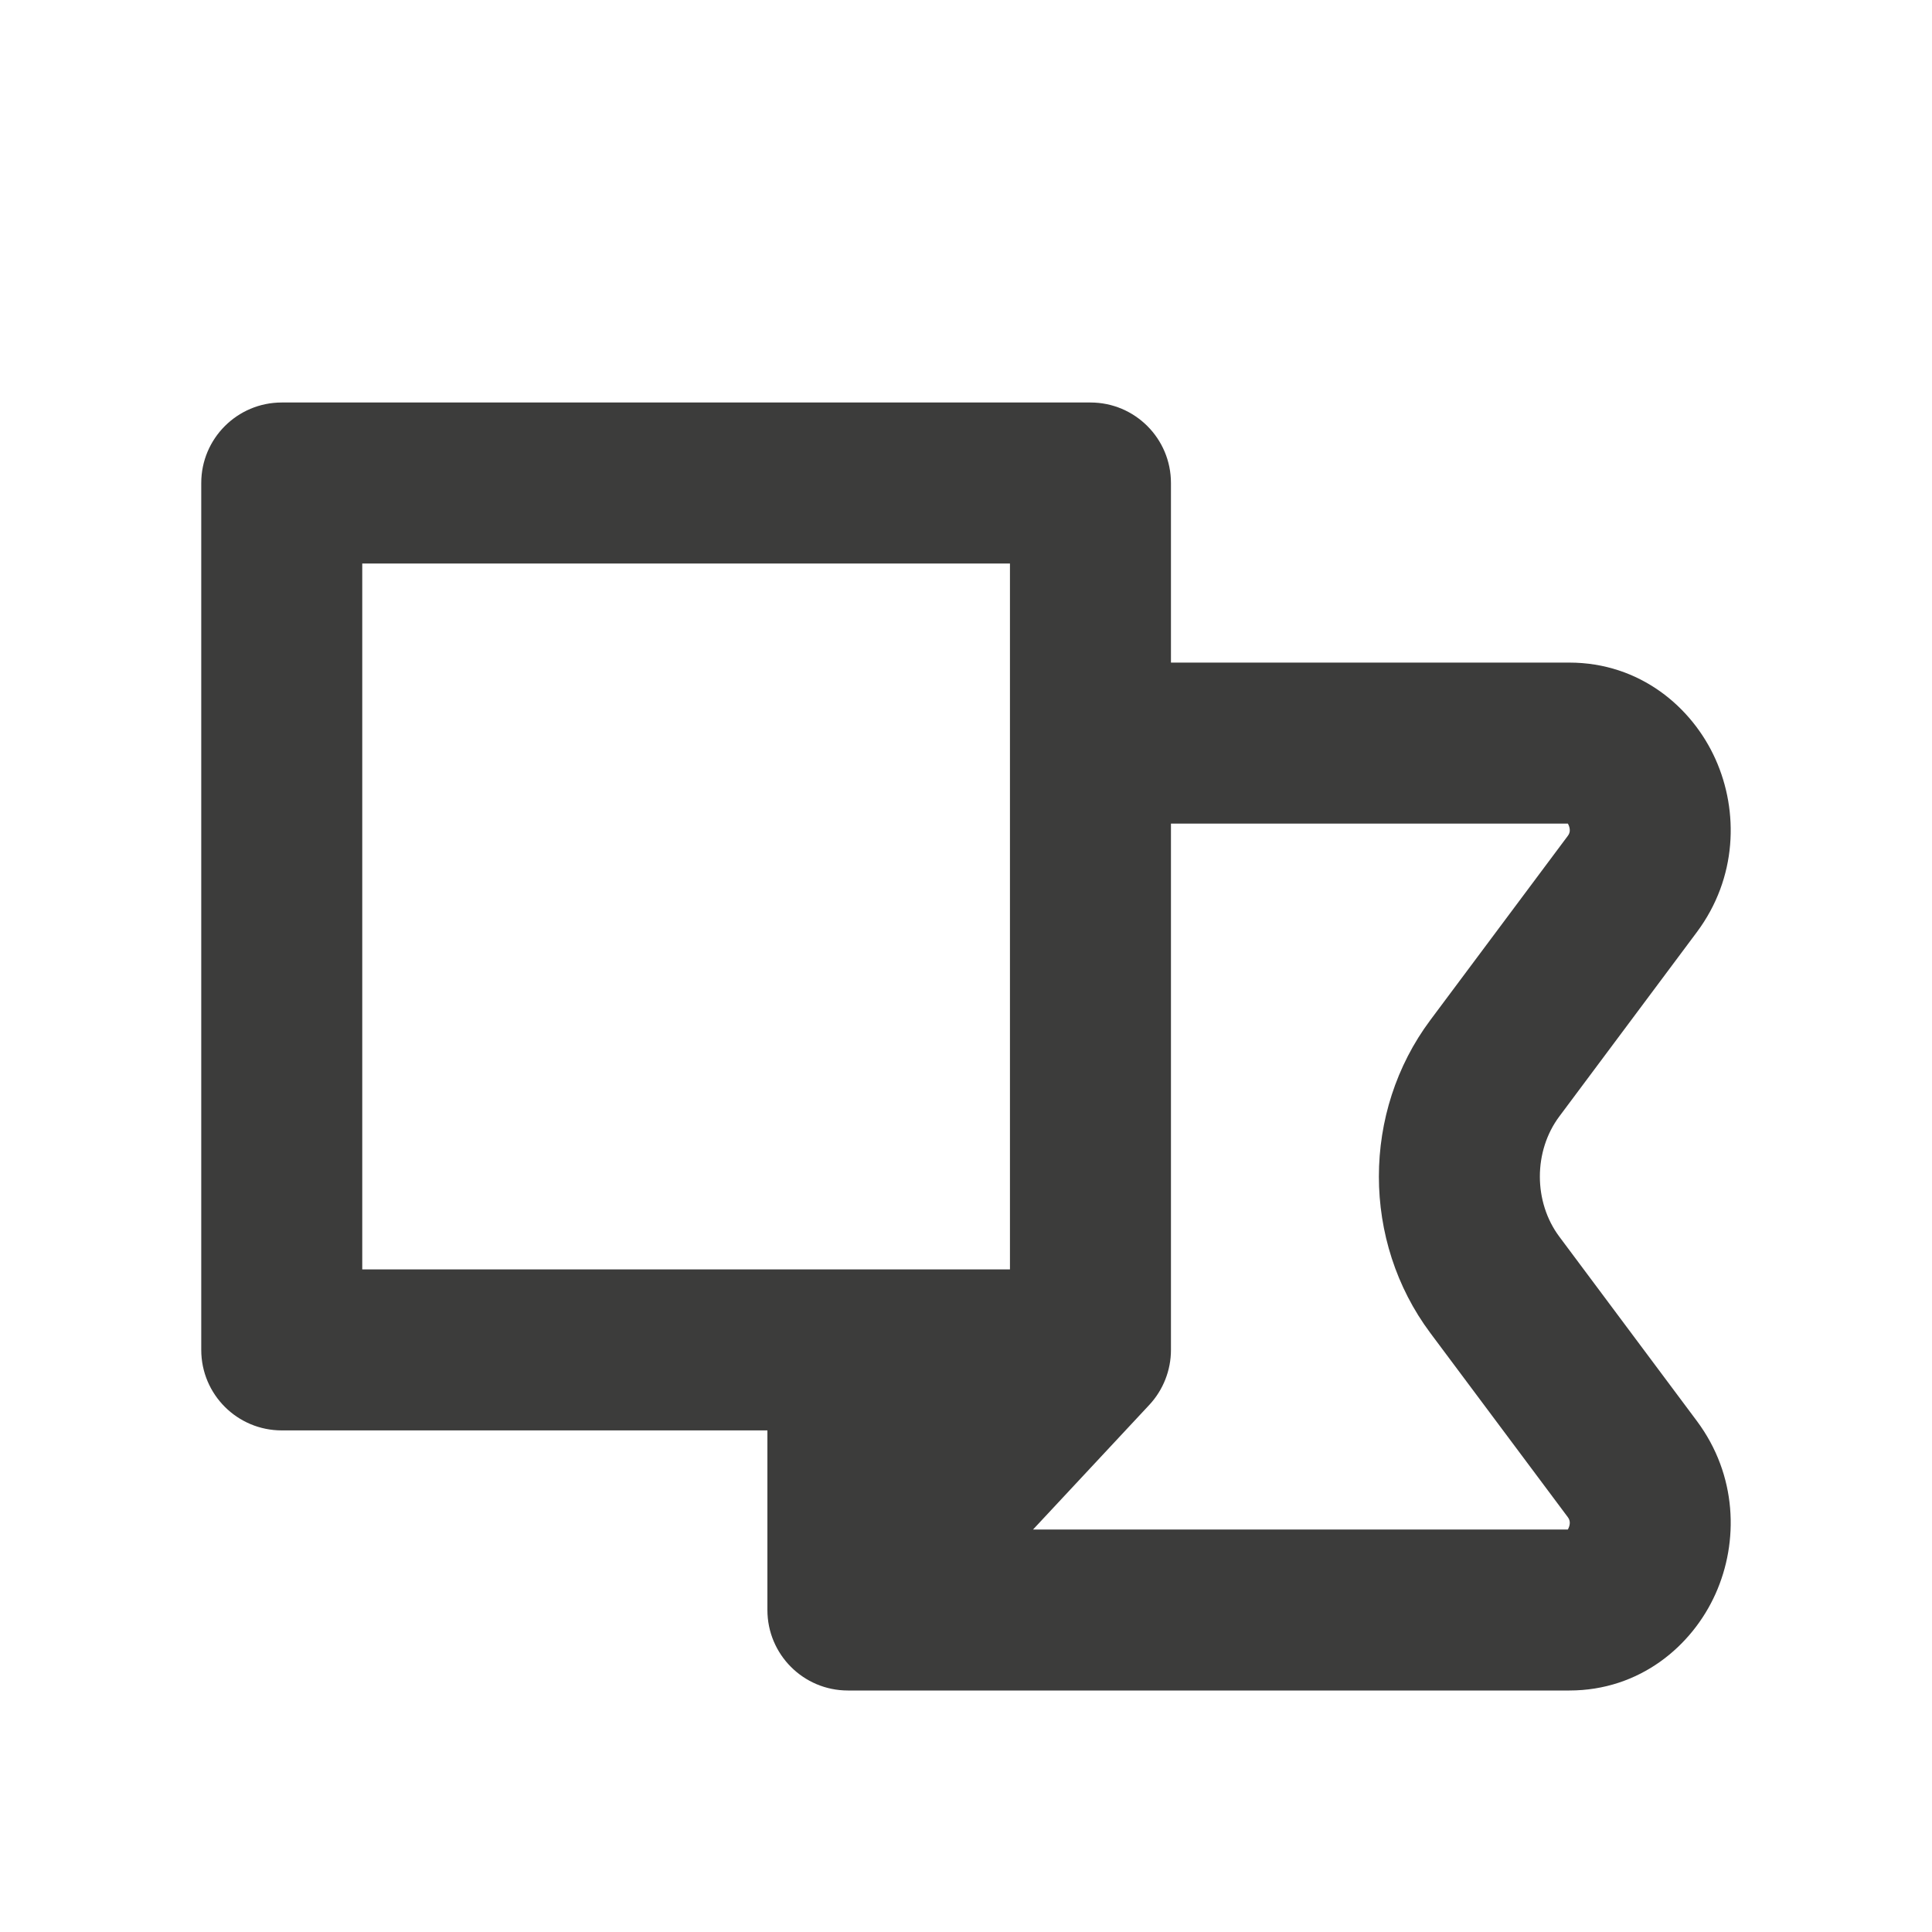 <svg width="24" height="24" viewBox="0 0 24 24" fill="none" xmlns="http://www.w3.org/2000/svg">
<path fill-rule="evenodd" clip-rule="evenodd" d="M2.5 6C2.5 5.448 2.948 5 3.5 5H13.546C14.099 5 14.546 5.448 14.546 6V8.231H19.494C20.371 8.231 21.021 8.784 21.311 9.432C21.601 10.078 21.581 10.906 21.079 11.579L19.371 13.868C19.048 14.3 19.048 14.931 19.371 15.363L21.079 17.652C21.581 18.325 21.601 19.153 21.311 19.799C21.021 20.447 20.371 21 19.494 21H10.533C9.98 21 9.533 20.552 9.533 20V17.769H3.5C2.948 17.769 2.5 17.322 2.5 16.769V6ZM12.833 19H19.476C19.479 18.995 19.483 18.989 19.486 18.98C19.497 18.956 19.502 18.93 19.5 18.907C19.498 18.887 19.492 18.869 19.477 18.848L17.768 16.559C16.916 15.418 16.916 13.813 17.768 12.672L19.477 10.382C19.492 10.362 19.498 10.343 19.5 10.324C19.502 10.301 19.497 10.274 19.486 10.25C19.483 10.242 19.479 10.235 19.476 10.231H14.546V16.769C14.546 17.022 14.45 17.266 14.278 17.451L12.833 19ZM12.546 15.769V7H4.5V15.769H12.546Z" fill="#3C3C3B"/>
</svg>
